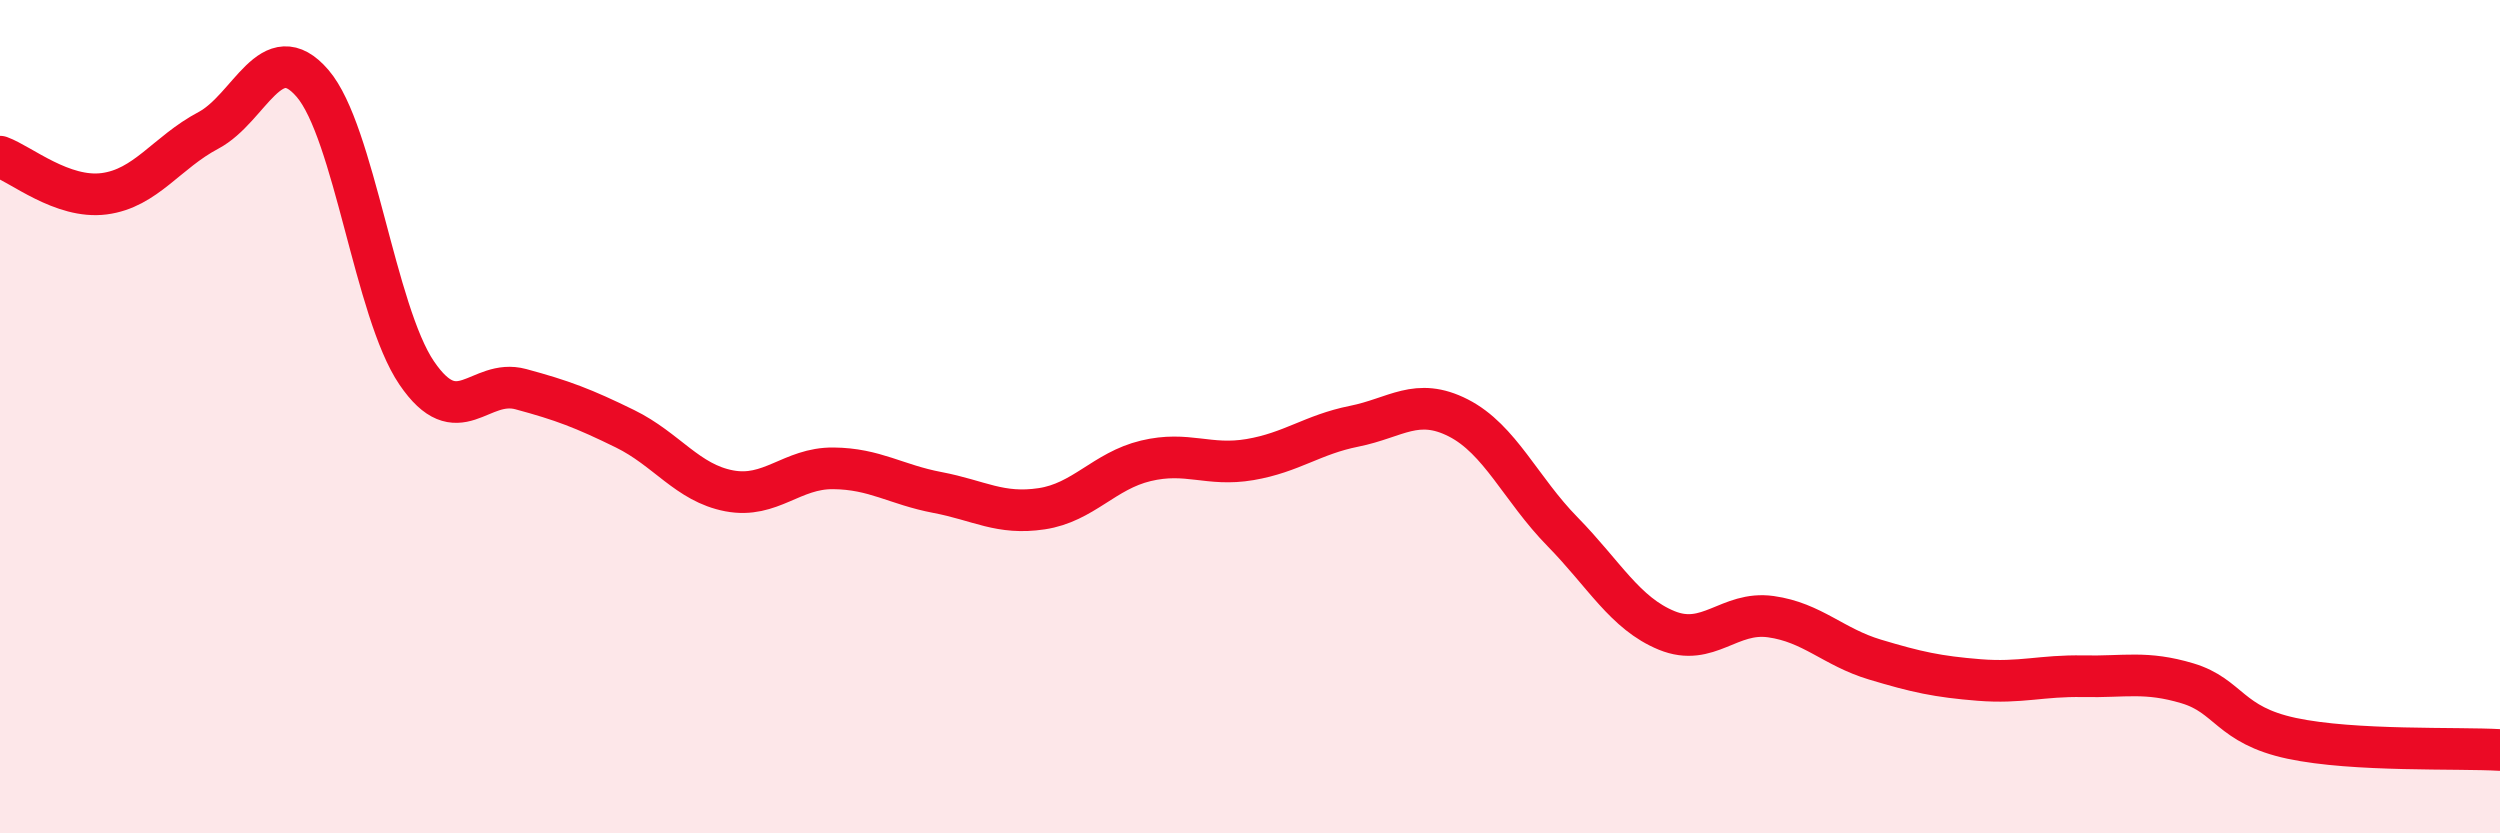 
    <svg width="60" height="20" viewBox="0 0 60 20" xmlns="http://www.w3.org/2000/svg">
      <path
        d="M 0,3.76 C 0.5,3.94 1.5,4.78 2.5,4.65 C 3.5,4.52 4,3.66 5,3.13 C 6,2.6 6.5,0.84 7.5,2 C 8.5,3.16 9,7.48 10,8.95 C 11,10.42 11.5,9.07 12.5,9.34 C 13.5,9.61 14,9.8 15,10.29 C 16,10.78 16.5,11.59 17.5,11.78 C 18.5,11.97 19,11.23 20,11.24 C 21,11.25 21.5,11.63 22.5,11.82 C 23.5,12.01 24,12.36 25,12.21 C 26,12.06 26.5,11.3 27.5,11.06 C 28.5,10.82 29,11.2 30,11.03 C 31,10.86 31.5,10.43 32.5,10.23 C 33.5,10.03 34,9.52 35,10.03 C 36,10.54 36.5,11.74 37.5,12.76 C 38.5,13.78 39,14.72 40,15.13 C 41,15.54 41.5,14.66 42.5,14.8 C 43.5,14.94 44,15.53 45,15.83 C 46,16.13 46.5,16.24 47.5,16.32 C 48.5,16.4 49,16.21 50,16.23 C 51,16.25 51.5,16.1 52.5,16.4 C 53.5,16.7 53.5,17.4 55,17.72 C 56.5,18.04 59,17.94 60,18L60 20L0 20Z"
        fill="#EB0A25"
        opacity="0.1"
        stroke-linecap="round"
        stroke-linejoin="round"
      />
      <path
        d="M 0,3.76 C 0.5,3.94 1.5,4.78 2.5,4.65 C 3.5,4.52 4,3.66 5,3.13 C 6,2.6 6.5,0.84 7.5,2 C 8.5,3.16 9,7.48 10,8.95 C 11,10.42 11.5,9.07 12.5,9.34 C 13.5,9.61 14,9.8 15,10.29 C 16,10.78 16.5,11.59 17.5,11.78 C 18.5,11.97 19,11.23 20,11.24 C 21,11.25 21.5,11.63 22.5,11.82 C 23.5,12.01 24,12.36 25,12.21 C 26,12.06 26.5,11.3 27.5,11.06 C 28.5,10.82 29,11.2 30,11.03 C 31,10.86 31.5,10.43 32.5,10.23 C 33.5,10.03 34,9.52 35,10.03 C 36,10.54 36.5,11.74 37.5,12.76 C 38.5,13.78 39,14.72 40,15.13 C 41,15.54 41.5,14.66 42.5,14.8 C 43.5,14.94 44,15.53 45,15.83 C 46,16.13 46.5,16.24 47.5,16.32 C 48.5,16.4 49,16.21 50,16.23 C 51,16.25 51.5,16.1 52.5,16.4 C 53.5,16.7 53.5,17.4 55,17.72 C 56.5,18.04 59,17.94 60,18"
        stroke="#EB0A25"
        stroke-width="1"
        fill="none"
        stroke-linecap="round"
        stroke-linejoin="round"
      />
    </svg>
  